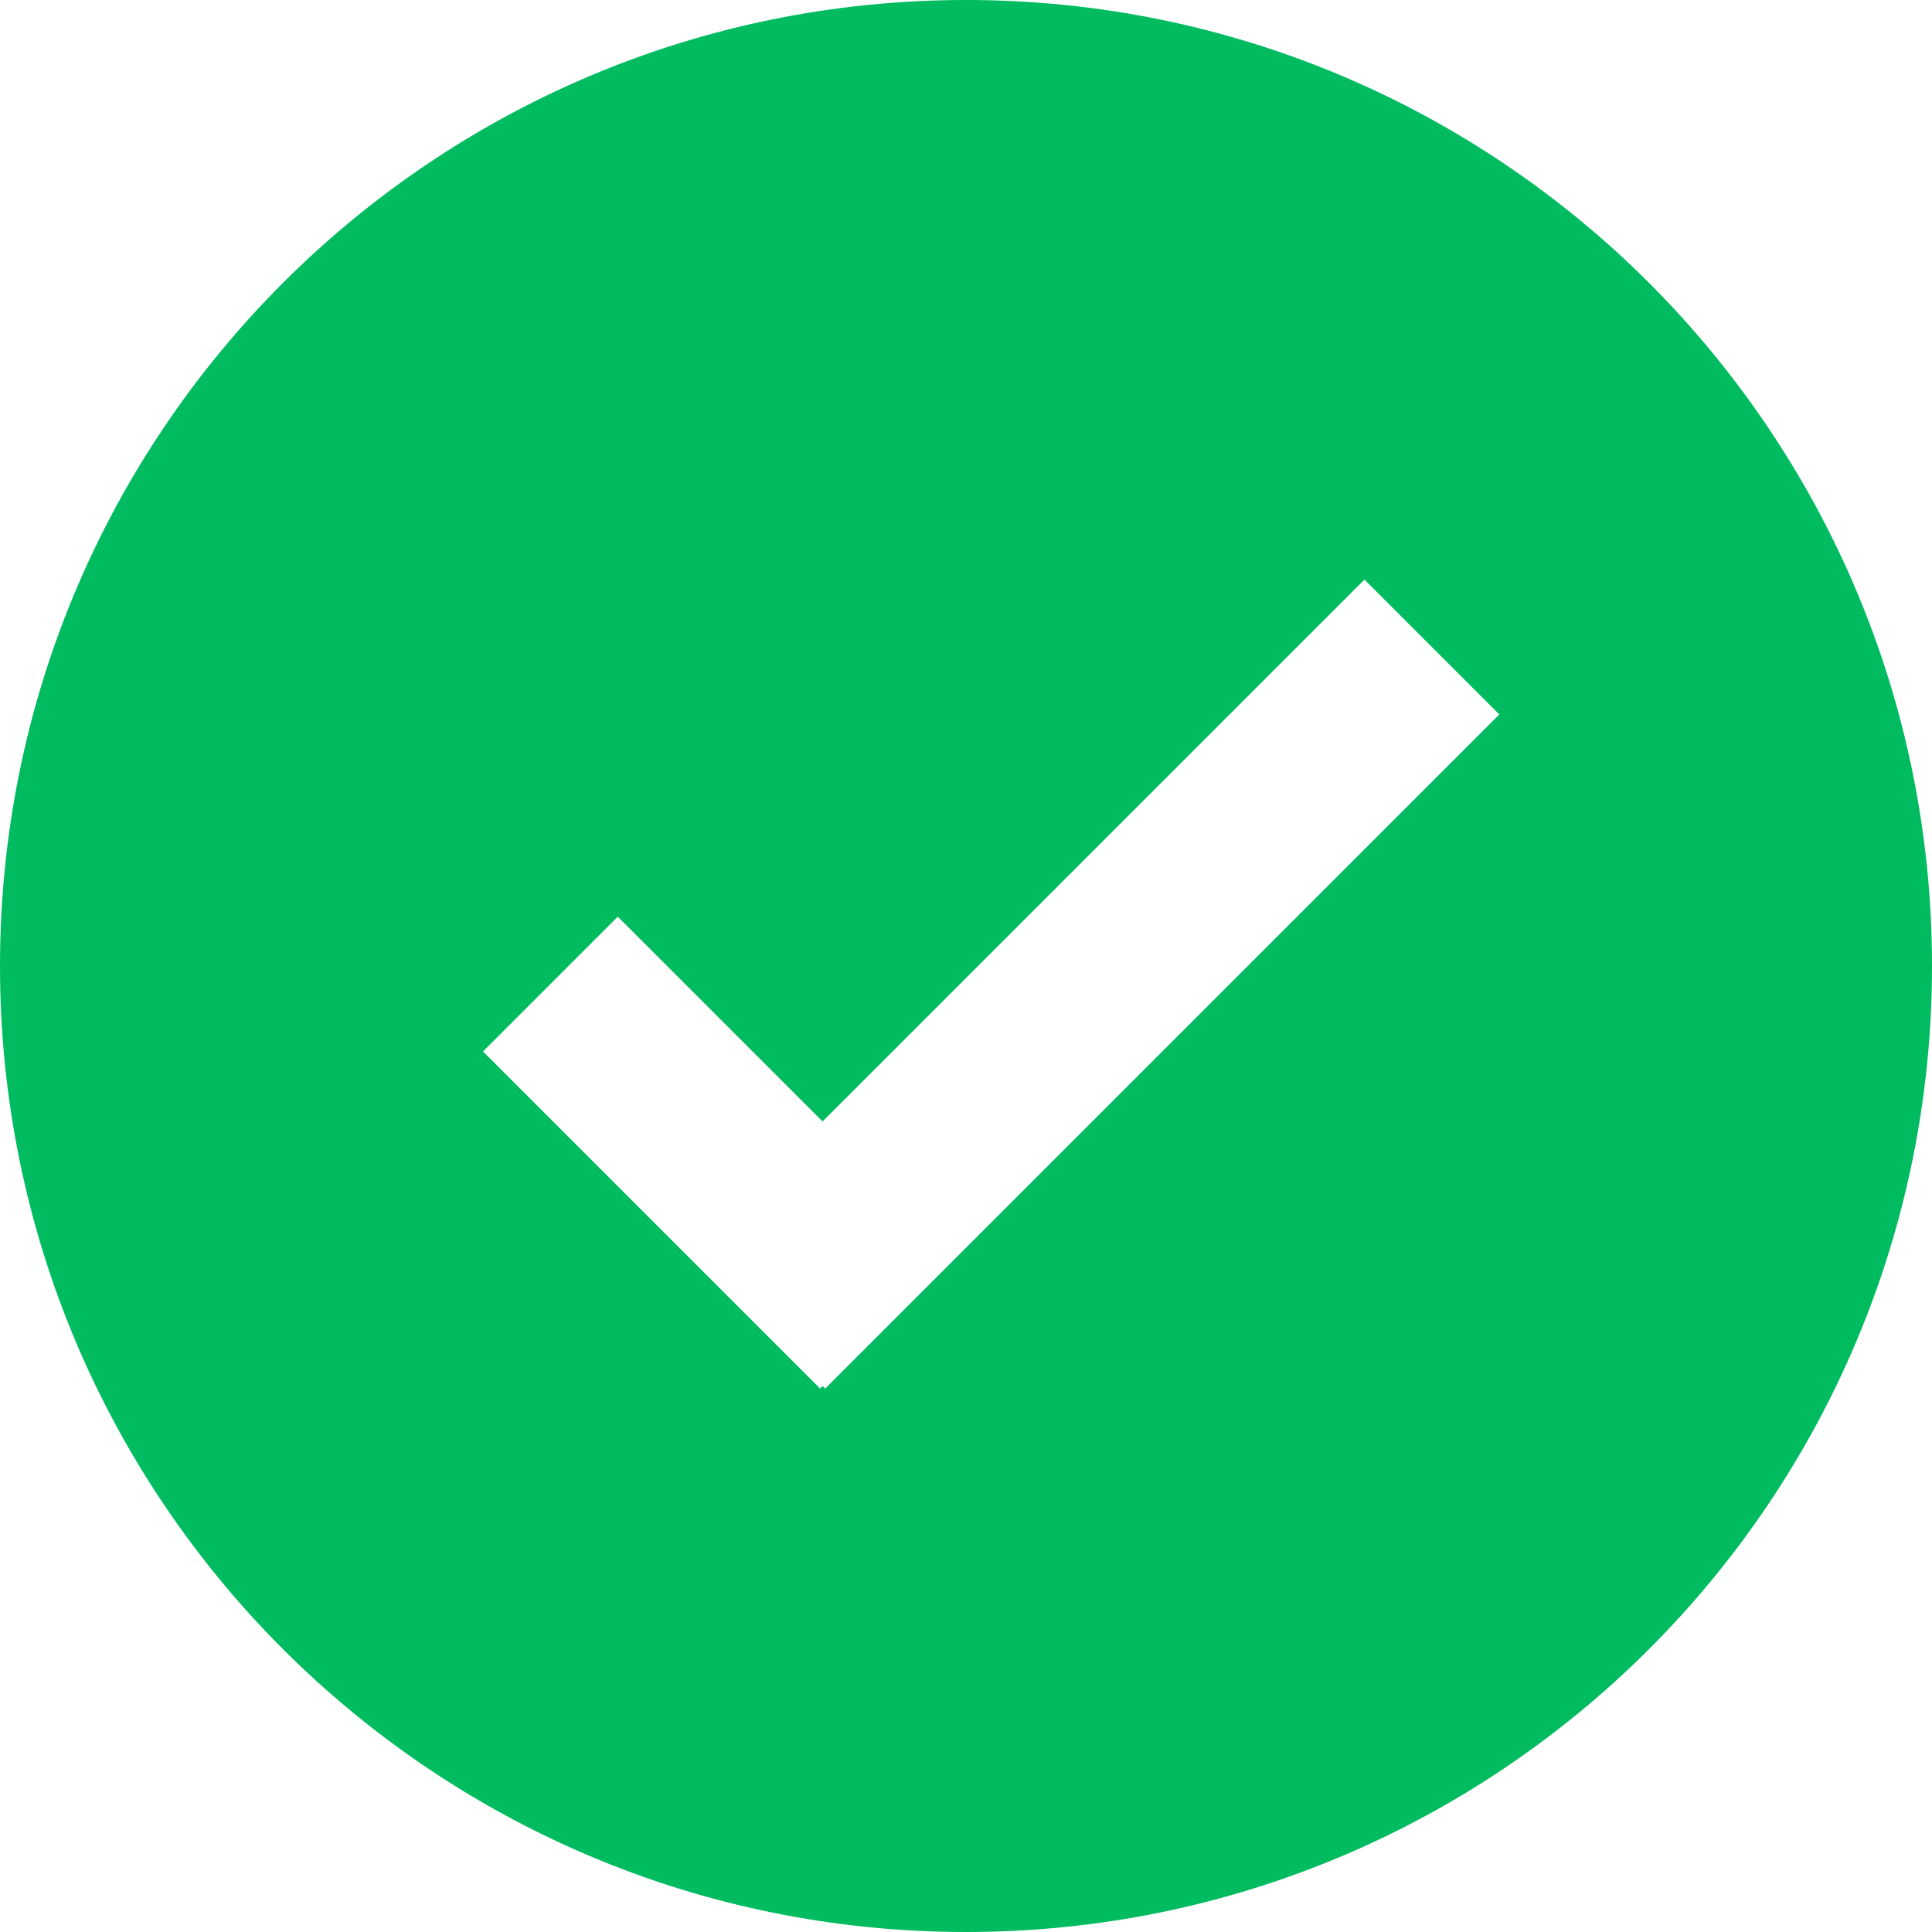<svg width="25" height="25" viewBox="0 0 25 25" fill="none" xmlns="http://www.w3.org/2000/svg"><path fill-rule="evenodd" clip-rule="evenodd" d="M12.5 25C19.404 25 25 19.404 25 12.5 25 5.596 19.404.0 12.5.0 5.596.0.0 5.596.0 12.5.0 19.404 5.596 25 12.5 25zm-1.888-7.032L10.645 17.935 10.678 17.968 19.401 9.245 17.656 7.5l-7.012 7.012-2.65-2.65L6.25 13.606l4.362 4.362z" fill="#00bb5f"/></svg>